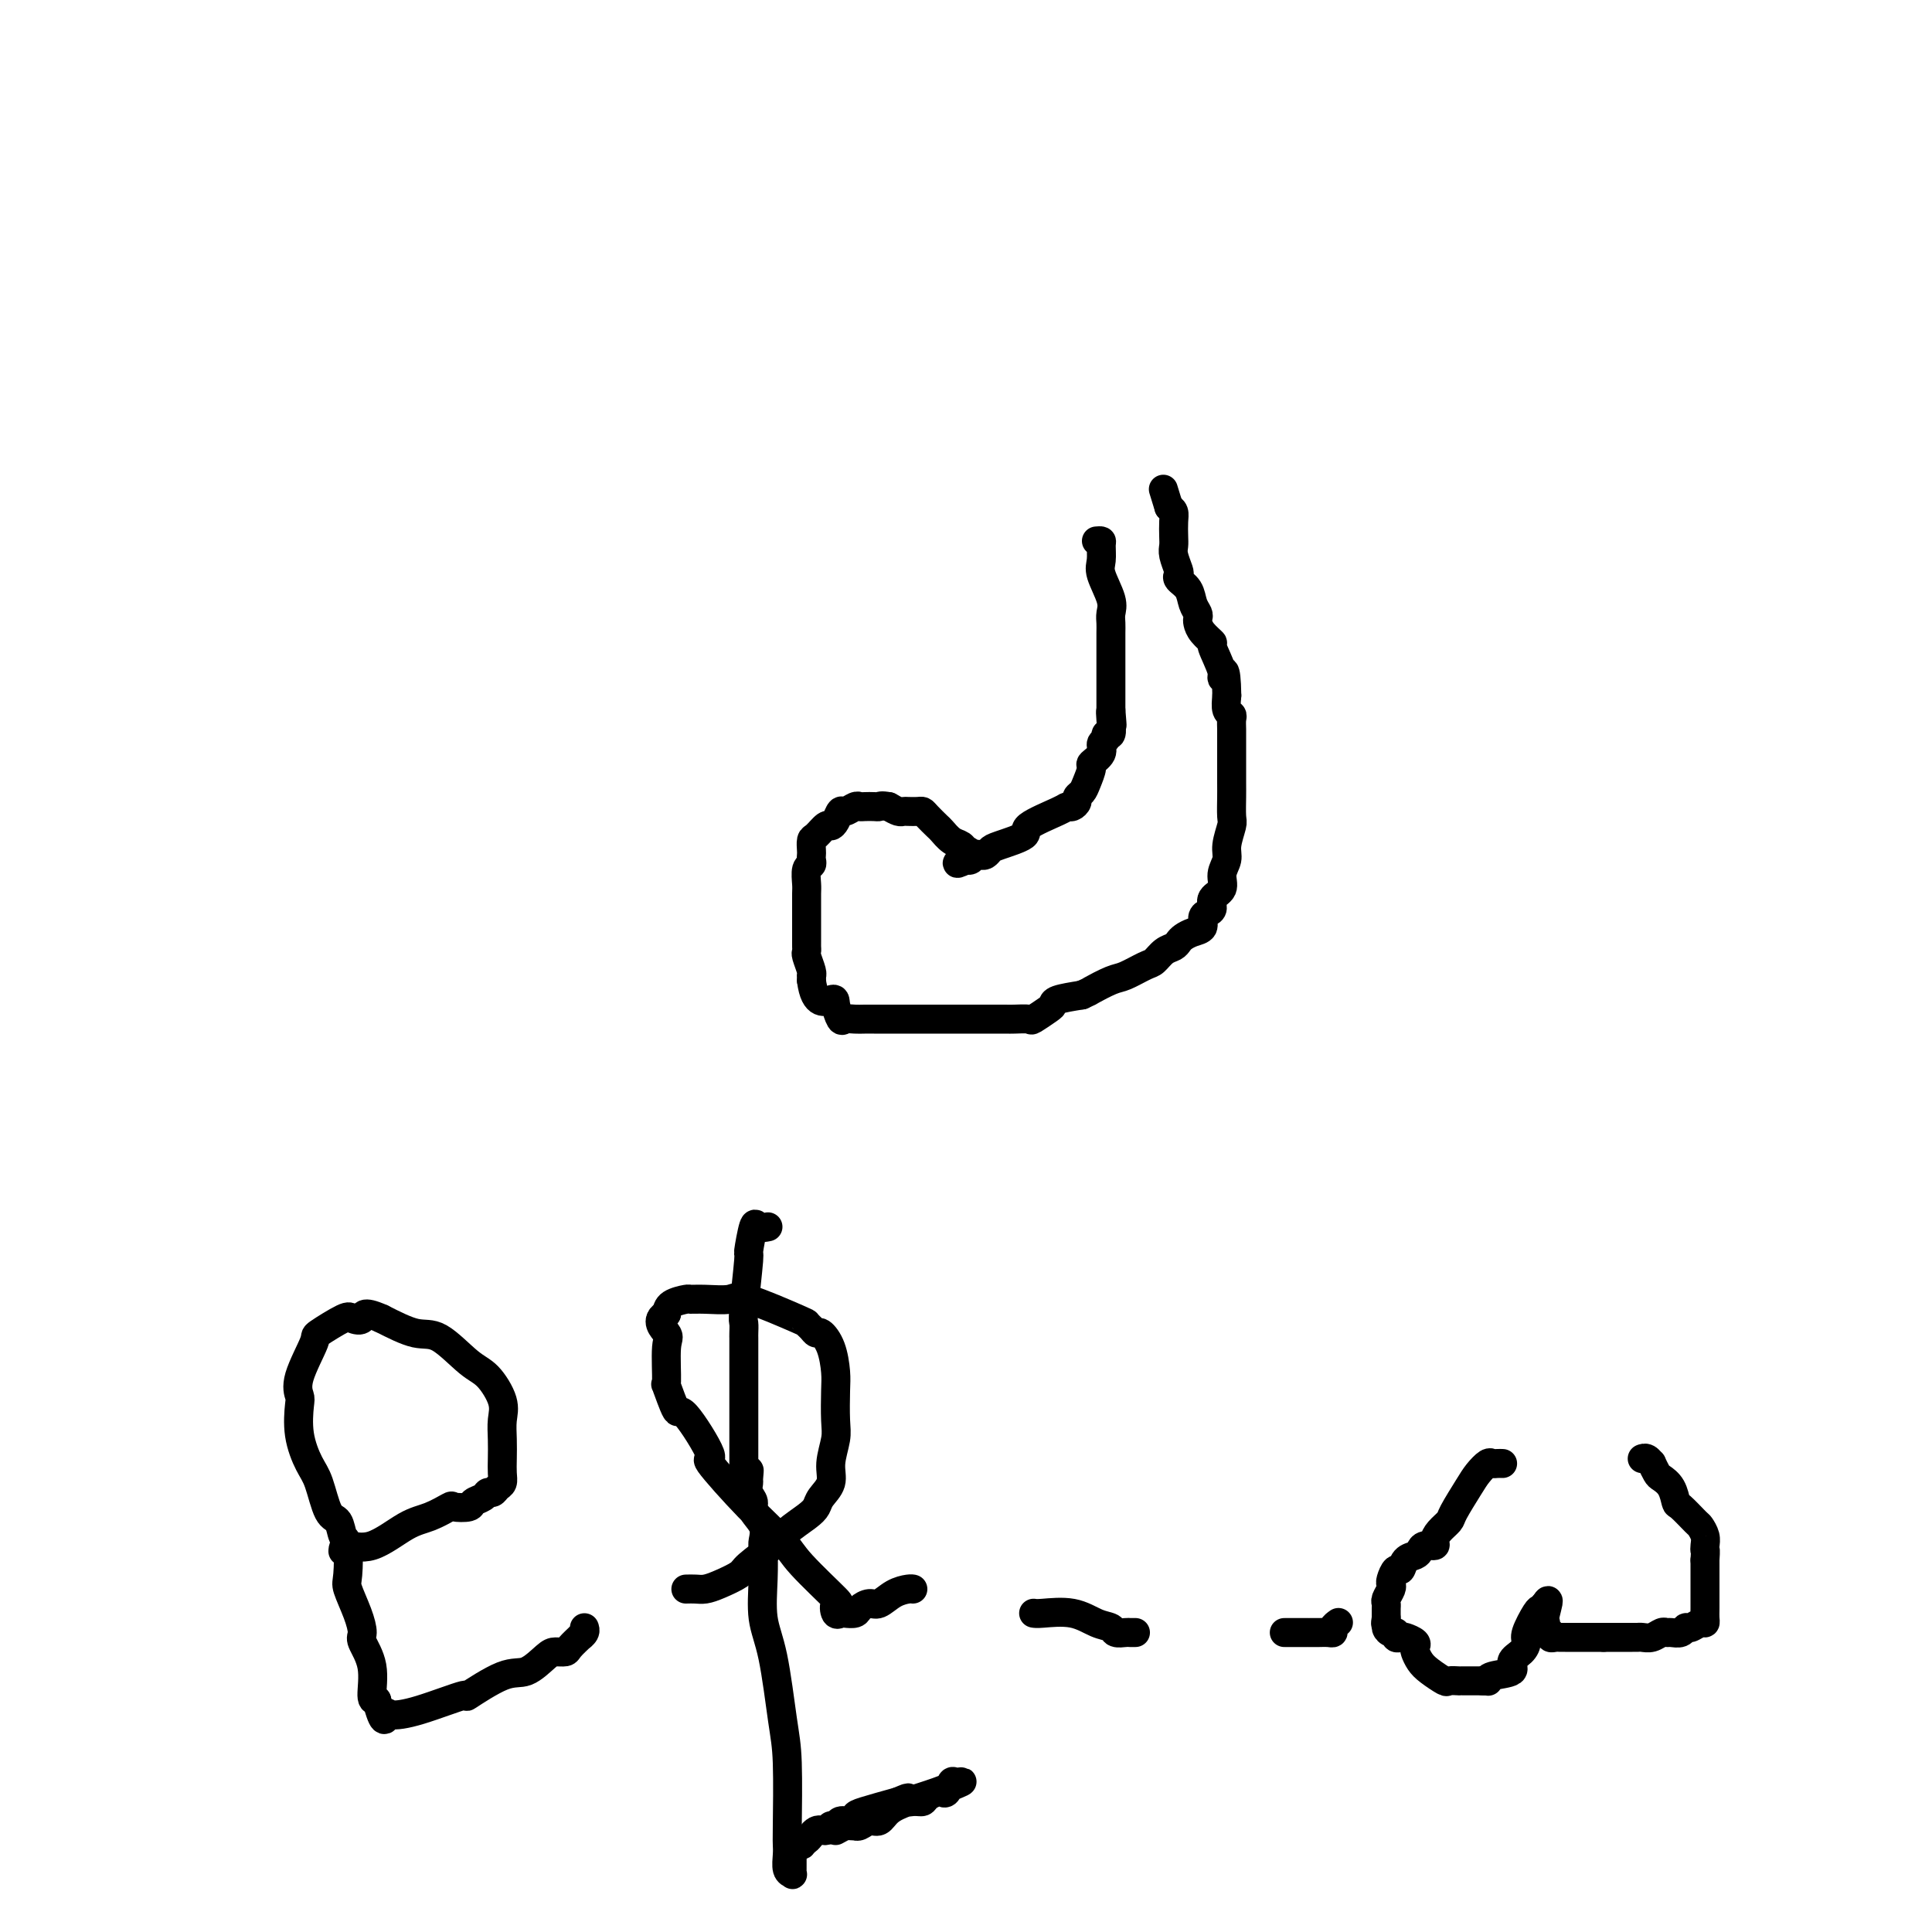 <svg viewBox='0 0 400 400' version='1.1' xmlns='http://www.w3.org/2000/svg' xmlns:xlink='http://www.w3.org/1999/xlink'><g fill='none' stroke='#000000' stroke-width='6' stroke-linecap='round' stroke-linejoin='round'><path d='M227,112c0.427,-0.037 0.854,-0.074 1,0c0.146,0.074 0.011,0.261 0,1c-0.011,0.739 0.102,2.032 0,3c-0.102,0.968 -0.420,1.610 0,3c0.420,1.390 1.577,3.527 2,5c0.423,1.473 0.113,2.282 0,3c-0.113,0.718 -0.030,1.343 0,2c0.030,0.657 0.008,1.345 0,2c-0.008,0.655 -0.002,1.278 0,2c0.002,0.722 0.001,1.541 0,2c-0.001,0.459 -0.000,0.556 0,1c0.000,0.444 0.000,1.236 0,2c-0.000,0.764 -0.000,1.499 0,2c0.000,0.501 0.000,0.767 0,1c-0.000,0.233 -0.000,0.434 0,1c0.000,0.566 0.000,1.499 0,2c-0.000,0.501 -0.000,0.572 0,1c0.000,0.428 0.000,1.214 0,2'/><path d='M230,147c0.469,5.630 0.141,2.205 0,1c-0.141,-1.205 -0.095,-0.191 0,1c0.095,1.191 0.238,2.559 0,3c-0.238,0.441 -0.856,-0.046 -1,0c-0.144,0.046 0.187,0.627 0,1c-0.187,0.373 -0.890,0.540 -1,1c-0.110,0.460 0.374,1.212 0,2c-0.374,0.788 -1.607,1.612 -2,2c-0.393,0.388 0.053,0.341 0,1c-0.053,0.659 -0.606,2.023 -1,3c-0.394,0.977 -0.631,1.568 -1,2c-0.369,0.432 -0.871,0.705 -1,1c-0.129,0.295 0.114,0.611 0,1c-0.114,0.389 -0.586,0.852 -1,1c-0.414,0.148 -0.769,-0.020 -1,0c-0.231,0.020 -0.338,0.229 -2,1c-1.662,0.771 -4.879,2.105 -6,3c-1.121,0.895 -0.146,1.350 -1,2c-0.854,0.650 -3.538,1.494 -5,2c-1.462,0.506 -1.701,0.675 -2,1c-0.299,0.325 -0.657,0.805 -1,1c-0.343,0.195 -0.669,0.104 -1,0c-0.331,-0.104 -0.666,-0.220 -1,0c-0.334,0.220 -0.667,0.777 -1,1c-0.333,0.223 -0.667,0.111 -1,0'/><path d='M200,178c-3.568,1.831 -0.987,-0.091 0,-1c0.987,-0.909 0.382,-0.806 0,-1c-0.382,-0.194 -0.540,-0.685 -1,-1c-0.460,-0.315 -1.223,-0.452 -2,-1c-0.777,-0.548 -1.569,-1.506 -2,-2c-0.431,-0.494 -0.500,-0.525 -1,-1c-0.500,-0.475 -1.429,-1.396 -2,-2c-0.571,-0.604 -0.782,-0.893 -1,-1c-0.218,-0.107 -0.442,-0.031 -1,0c-0.558,0.031 -1.448,0.019 -2,0c-0.552,-0.019 -0.764,-0.044 -1,0c-0.236,0.044 -0.496,0.155 -1,0c-0.504,-0.155 -1.252,-0.578 -2,-1'/><path d='M184,167c-1.659,-0.310 -1.805,-0.084 -2,0c-0.195,0.084 -0.437,0.027 -1,0c-0.563,-0.027 -1.446,-0.023 -2,0c-0.554,0.023 -0.778,0.065 -1,0c-0.222,-0.065 -0.441,-0.237 -1,0c-0.559,0.237 -1.458,0.885 -2,1c-0.542,0.115 -0.726,-0.302 -1,0c-0.274,0.302 -0.637,1.323 -1,2c-0.363,0.677 -0.724,1.011 -1,1c-0.276,-0.011 -0.466,-0.368 -1,0c-0.534,0.368 -1.411,1.460 -2,2c-0.589,0.540 -0.889,0.526 -1,1c-0.111,0.474 -0.034,1.434 0,2c0.034,0.566 0.023,0.736 0,1c-0.023,0.264 -0.059,0.622 0,1c0.059,0.378 0.212,0.777 0,1c-0.212,0.223 -0.789,0.271 -1,1c-0.211,0.729 -0.057,2.138 0,3c0.057,0.862 0.015,1.176 0,2c-0.015,0.824 -0.004,2.157 0,3c0.004,0.843 0.001,1.196 0,2c-0.001,0.804 -0.001,2.059 0,3c0.001,0.941 0.004,1.569 0,2c-0.004,0.431 -0.015,0.666 0,1c0.015,0.334 0.057,0.768 0,1c-0.057,0.232 -0.211,0.261 0,1c0.211,0.739 0.789,2.188 1,3c0.211,0.812 0.057,0.988 0,1c-0.057,0.012 -0.016,-0.139 0,0c0.016,0.139 0.008,0.570 0,1'/><path d='M168,203c0.704,5.535 2.965,4.373 4,4c1.035,-0.373 0.843,0.044 1,1c0.157,0.956 0.662,2.452 1,3c0.338,0.548 0.507,0.147 1,0c0.493,-0.147 1.308,-0.039 2,0c0.692,0.039 1.260,0.011 2,0c0.740,-0.011 1.653,-0.003 2,0c0.347,0.003 0.128,0.001 1,0c0.872,-0.001 2.835,-0.000 4,0c1.165,0.000 1.531,0.000 2,0c0.469,-0.000 1.042,-0.000 2,0c0.958,0.000 2.302,0.000 3,0c0.698,-0.000 0.750,-0.000 1,0c0.250,0.000 0.696,0.000 1,0c0.304,-0.000 0.465,0.000 1,0c0.535,-0.000 1.444,-0.000 2,0c0.556,0.000 0.758,0.000 1,0c0.242,-0.000 0.524,-0.000 1,0c0.476,0.000 1.148,0.000 2,0c0.852,-0.000 1.886,-0.001 2,0c0.114,0.001 -0.690,0.002 0,0c0.690,-0.002 2.875,-0.007 4,0c1.125,0.007 1.191,0.027 2,0c0.809,-0.027 2.360,-0.101 3,0c0.640,0.101 0.368,0.378 1,0c0.632,-0.378 2.170,-1.411 3,-2c0.830,-0.589 0.954,-0.736 1,-1c0.046,-0.264 0.013,-0.647 1,-1c0.987,-0.353 2.993,-0.677 5,-1'/><path d='M224,206c1.945,-0.887 1.308,-0.604 2,-1c0.692,-0.396 2.713,-1.472 4,-2c1.287,-0.528 1.840,-0.509 3,-1c1.160,-0.491 2.927,-1.494 4,-2c1.073,-0.506 1.453,-0.517 2,-1c0.547,-0.483 1.262,-1.439 2,-2c0.738,-0.561 1.498,-0.727 2,-1c0.502,-0.273 0.747,-0.654 1,-1c0.253,-0.346 0.515,-0.656 1,-1c0.485,-0.344 1.192,-0.721 2,-1c0.808,-0.279 1.717,-0.459 2,-1c0.283,-0.541 -0.060,-1.442 0,-2c0.060,-0.558 0.523,-0.771 1,-1c0.477,-0.229 0.969,-0.473 1,-1c0.031,-0.527 -0.399,-1.336 0,-2c0.399,-0.664 1.627,-1.183 2,-2c0.373,-0.817 -0.110,-1.932 0,-3c0.110,-1.068 0.814,-2.089 1,-3c0.186,-0.911 -0.146,-1.710 0,-3c0.146,-1.290 0.771,-3.069 1,-4c0.229,-0.931 0.061,-1.012 0,-2c-0.061,-0.988 -0.016,-2.883 0,-4c0.016,-1.117 0.004,-1.455 0,-3c-0.004,-1.545 -0.000,-4.298 0,-6c0.000,-1.702 -0.004,-2.352 0,-3c0.004,-0.648 0.015,-1.292 0,-2c-0.015,-0.708 -0.056,-1.478 0,-2c0.056,-0.522 0.207,-0.794 0,-1c-0.207,-0.206 -0.774,-0.344 -1,-1c-0.226,-0.656 -0.113,-1.828 0,-3'/><path d='M254,144c-0.106,-7.112 -0.872,-4.892 -1,-4c-0.128,0.892 0.383,0.457 0,-1c-0.383,-1.457 -1.658,-3.934 -2,-5c-0.342,-1.066 0.249,-0.719 0,-1c-0.249,-0.281 -1.338,-1.191 -2,-2c-0.662,-0.809 -0.897,-1.519 -1,-2c-0.103,-0.481 -0.074,-0.734 0,-1c0.074,-0.266 0.191,-0.544 0,-1c-0.191,-0.456 -0.691,-1.090 -1,-2c-0.309,-0.910 -0.426,-2.096 -1,-3c-0.574,-0.904 -1.604,-1.527 -2,-2c-0.396,-0.473 -0.159,-0.797 0,-1c0.159,-0.203 0.238,-0.284 0,-1c-0.238,-0.716 -0.795,-2.065 -1,-3c-0.205,-0.935 -0.058,-1.455 0,-2c0.058,-0.545 0.026,-1.115 0,-2c-0.026,-0.885 -0.045,-2.084 0,-3c0.045,-0.916 0.156,-1.547 0,-2c-0.156,-0.453 -0.578,-0.726 -1,-1'/><path d='M242,105c-2.000,-6.500 -1.000,-3.250 0,0'/><path d='M71,321c-0.010,0.143 -0.020,0.285 0,0c0.020,-0.285 0.069,-0.998 1,-1c0.931,-0.002 2.744,0.707 5,0c2.256,-0.707 4.955,-2.830 7,-4c2.045,-1.170 3.436,-1.388 5,-2c1.564,-0.612 3.302,-1.617 4,-2c0.698,-0.383 0.358,-0.145 1,0c0.642,0.145 2.266,0.197 3,0c0.734,-0.197 0.578,-0.645 1,-1c0.422,-0.355 1.423,-0.619 2,-1c0.577,-0.381 0.729,-0.878 1,-1c0.271,-0.122 0.661,0.131 1,0c0.339,-0.131 0.627,-0.646 1,-1c0.373,-0.354 0.831,-0.548 1,-1c0.169,-0.452 0.047,-1.161 0,-2c-0.047,-0.839 -0.021,-1.807 0,-3c0.021,-1.193 0.038,-2.609 0,-4c-0.038,-1.391 -0.131,-2.755 0,-4c0.131,-1.245 0.484,-2.370 0,-4c-0.484,-1.630 -1.807,-3.766 -3,-5c-1.193,-1.234 -2.258,-1.568 -4,-3c-1.742,-1.432 -4.161,-3.962 -6,-5c-1.839,-1.038 -3.097,-0.582 -5,-1c-1.903,-0.418 -4.452,-1.709 -7,-3'/><path d='M79,273c-4.199,-1.869 -3.696,-0.542 -4,0c-0.304,0.542 -1.413,0.297 -2,0c-0.587,-0.297 -0.651,-0.647 -2,0c-1.349,0.647 -3.983,2.292 -5,3c-1.017,0.708 -0.418,0.480 -1,2c-0.582,1.520 -2.346,4.788 -3,7c-0.654,2.212 -0.197,3.369 0,4c0.197,0.631 0.136,0.737 0,2c-0.136,1.263 -0.345,3.684 0,6c0.345,2.316 1.244,4.526 2,6c0.756,1.474 1.369,2.211 2,4c0.631,1.789 1.280,4.630 2,6c0.720,1.370 1.512,1.271 2,2c0.488,0.729 0.673,2.287 1,3c0.327,0.713 0.796,0.579 1,2c0.204,1.421 0.144,4.395 0,6c-0.144,1.605 -0.371,1.841 0,3c0.371,1.159 1.338,3.243 2,5c0.662,1.757 1.017,3.189 1,4c-0.017,0.811 -0.407,1.001 0,2c0.407,0.999 1.609,2.807 2,5c0.391,2.193 -0.031,4.769 0,6c0.031,1.231 0.516,1.115 1,1'/><path d='M78,352c1.533,5.937 1.865,3.781 2,3c0.135,-0.781 0.073,-0.186 1,0c0.927,0.186 2.845,-0.039 6,-1c3.155,-0.961 7.549,-2.660 9,-3c1.451,-0.340 -0.040,0.679 1,0c1.040,-0.679 4.611,-3.057 7,-4c2.389,-0.943 3.594,-0.450 5,-1c1.406,-0.550 3.011,-2.141 4,-3c0.989,-0.859 1.360,-0.986 2,-1c0.640,-0.014 1.548,0.084 2,0c0.452,-0.084 0.447,-0.352 1,-1c0.553,-0.648 1.665,-1.676 2,-2c0.335,-0.324 -0.106,0.058 0,0c0.106,-0.058 0.759,-0.554 1,-1c0.241,-0.446 0.069,-0.842 0,-1c-0.069,-0.158 -0.034,-0.079 0,0'/><path d='M142,329c0.679,-0.016 1.358,-0.033 2,0c0.642,0.033 1.246,0.115 2,0c0.754,-0.115 1.656,-0.428 3,-1c1.344,-0.572 3.130,-1.403 4,-2c0.870,-0.597 0.825,-0.961 2,-2c1.175,-1.039 3.570,-2.753 5,-4c1.430,-1.247 1.893,-2.027 3,-3c1.107,-0.973 2.856,-2.138 4,-3c1.144,-0.862 1.683,-1.420 2,-2c0.317,-0.580 0.411,-1.181 1,-2c0.589,-0.819 1.674,-1.857 2,-3c0.326,-1.143 -0.108,-2.390 0,-4c0.108,-1.610 0.759,-3.582 1,-5c0.241,-1.418 0.072,-2.283 0,-4c-0.072,-1.717 -0.047,-4.288 0,-6c0.047,-1.712 0.115,-2.567 0,-4c-0.115,-1.433 -0.413,-3.446 -1,-5c-0.587,-1.554 -1.462,-2.651 -2,-3c-0.538,-0.349 -0.739,0.049 -1,0c-0.261,-0.049 -0.581,-0.545 -1,-1c-0.419,-0.455 -0.937,-0.868 -1,-1c-0.063,-0.132 0.330,0.017 -2,-1c-2.330,-1.017 -7.382,-3.201 -10,-4c-2.618,-0.799 -2.803,-0.212 -4,0c-1.197,0.212 -3.406,0.048 -5,0c-1.594,-0.048 -2.571,0.018 -3,0c-0.429,-0.018 -0.308,-0.120 -1,0c-0.692,0.120 -2.198,0.463 -3,1c-0.802,0.537 -0.901,1.269 -1,2'/><path d='M138,272c-2.628,1.304 -0.697,3.063 0,4c0.697,0.937 0.161,1.052 0,3c-0.161,1.948 0.054,5.729 0,7c-0.054,1.271 -0.379,0.032 0,1c0.379,0.968 1.460,4.144 2,5c0.540,0.856 0.540,-0.606 2,1c1.460,1.606 4.381,6.281 5,8c0.619,1.719 -1.066,0.483 0,2c1.066,1.517 4.881,5.788 8,9c3.119,3.212 5.543,5.366 7,7c1.457,1.634 1.949,2.750 4,5c2.051,2.250 5.662,5.636 7,7c1.338,1.364 0.404,0.706 0,1c-0.404,0.294 -0.278,1.540 0,2c0.278,0.460 0.708,0.133 1,0c0.292,-0.133 0.448,-0.072 1,0c0.552,0.072 1.501,0.156 2,0c0.499,-0.156 0.547,-0.553 1,-1c0.453,-0.447 1.312,-0.943 2,-1c0.688,-0.057 1.204,0.324 2,0c0.796,-0.324 1.873,-1.355 3,-2c1.127,-0.645 2.303,-0.904 3,-1c0.697,-0.096 0.913,-0.027 1,0c0.087,0.027 0.043,0.014 0,0'/><path d='M214,334c0.294,0.055 0.589,0.109 2,0c1.411,-0.109 3.940,-0.383 6,0c2.060,0.383 3.651,1.423 5,2c1.349,0.577 2.456,0.690 3,1c0.544,0.310 0.524,0.815 1,1c0.476,0.185 1.448,0.050 2,0c0.552,-0.050 0.684,-0.013 1,0c0.316,0.013 0.816,0.004 1,0c0.184,-0.004 0.053,-0.001 0,0c-0.053,0.001 -0.026,0.001 0,0'/><path d='M266,338c-0.090,-0.000 -0.179,-0.000 0,0c0.179,0.000 0.627,0.000 1,0c0.373,-0.000 0.673,-0.000 1,0c0.327,0.000 0.682,0.000 1,0c0.318,-0.000 0.599,-0.000 1,0c0.401,0.000 0.920,0.001 1,0c0.080,-0.001 -0.281,-0.003 0,0c0.281,0.003 1.203,0.011 2,0c0.797,-0.011 1.468,-0.042 2,0c0.532,0.042 0.926,0.155 1,0c0.074,-0.155 -0.172,-0.580 0,-1c0.172,-0.420 0.764,-0.834 1,-1c0.236,-0.166 0.118,-0.083 0,0'/><path d='M311,303c0.087,0.003 0.175,0.007 0,0c-0.175,-0.007 -0.612,-0.023 -1,0c-0.388,0.023 -0.728,0.086 -1,0c-0.272,-0.086 -0.478,-0.322 -1,0c-0.522,0.322 -1.362,1.202 -2,2c-0.638,0.798 -1.075,1.513 -2,3c-0.925,1.487 -2.337,3.747 -3,5c-0.663,1.253 -0.577,1.498 -1,2c-0.423,0.502 -1.356,1.262 -2,2c-0.644,0.738 -0.997,1.455 -1,2c-0.003,0.545 0.346,0.918 0,1c-0.346,0.082 -1.388,-0.128 -2,0c-0.612,0.128 -0.794,0.593 -1,1c-0.206,0.407 -0.437,0.757 -1,1c-0.563,0.243 -1.457,0.380 -2,1c-0.543,0.620 -0.733,1.723 -1,2c-0.267,0.277 -0.611,-0.273 -1,0c-0.389,0.273 -0.822,1.369 -1,2c-0.178,0.631 -0.100,0.799 0,1c0.100,0.201 0.223,0.436 0,1c-0.223,0.564 -0.792,1.457 -1,2c-0.208,0.543 -0.056,0.737 0,1c0.056,0.263 0.015,0.596 0,1c-0.015,0.404 -0.004,0.878 0,1c0.004,0.122 0.001,-0.108 0,0c-0.001,0.108 -0.001,0.554 0,1'/><path d='M287,335c-0.298,1.730 -0.042,1.056 0,1c0.042,-0.056 -0.129,0.507 0,1c0.129,0.493 0.558,0.916 1,1c0.442,0.084 0.896,-0.171 1,0c0.104,0.171 -0.144,0.767 0,1c0.144,0.233 0.679,0.103 1,0c0.321,-0.103 0.428,-0.179 1,0c0.572,0.179 1.608,0.614 2,1c0.392,0.386 0.140,0.724 0,1c-0.140,0.276 -0.169,0.491 0,1c0.169,0.509 0.536,1.313 1,2c0.464,0.687 1.023,1.256 2,2c0.977,0.744 2.370,1.664 3,2c0.630,0.336 0.498,0.090 1,0c0.502,-0.090 1.640,-0.024 2,0c0.360,0.024 -0.058,0.006 0,0c0.058,-0.006 0.593,-0.002 1,0c0.407,0.002 0.686,0.000 1,0c0.314,-0.000 0.661,-0.000 1,0c0.339,0.000 0.668,0.000 1,0c0.332,-0.000 0.666,-0.000 1,0'/><path d='M307,348c1.470,0.051 1.147,0.180 1,0c-0.147,-0.180 -0.116,-0.668 1,-1c1.116,-0.332 3.316,-0.509 4,-1c0.684,-0.491 -0.150,-1.295 0,-2c0.150,-0.705 1.283,-1.312 2,-2c0.717,-0.688 1.019,-1.456 1,-2c-0.019,-0.544 -0.359,-0.864 0,-2c0.359,-1.136 1.416,-3.088 2,-4c0.584,-0.912 0.696,-0.784 1,-1c0.304,-0.216 0.801,-0.776 1,-1c0.199,-0.224 0.099,-0.112 0,0'/><path d='M320,332c1.084,-1.802 0.294,0.693 0,2c-0.294,1.307 -0.094,1.426 0,2c0.094,0.574 0.081,1.604 0,2c-0.081,0.396 -0.229,0.159 0,0c0.229,-0.159 0.835,-0.239 1,0c0.165,0.239 -0.110,0.796 0,1c0.110,0.204 0.607,0.055 1,0c0.393,-0.055 0.682,-0.015 1,0c0.318,0.015 0.663,0.004 1,0c0.337,-0.004 0.664,-0.001 1,0c0.336,0.001 0.682,0.000 1,0c0.318,-0.000 0.610,-0.000 1,0c0.390,0.000 0.878,0.000 1,0c0.122,-0.000 -0.122,-0.000 0,0c0.122,0.000 0.610,0.000 1,0c0.390,-0.000 0.682,-0.000 1,0c0.318,0.000 0.662,0.000 1,0c0.338,-0.000 0.669,-0.000 1,0'/><path d='M332,339c1.892,0.000 1.123,0.000 1,0c-0.123,-0.000 0.400,-0.000 1,0c0.600,0.000 1.277,0.001 2,0c0.723,-0.001 1.493,-0.004 2,0c0.507,0.004 0.752,0.015 1,0c0.248,-0.015 0.499,-0.057 1,0c0.501,0.057 1.251,0.212 2,0c0.749,-0.212 1.496,-0.793 2,-1c0.504,-0.207 0.764,-0.040 1,0c0.236,0.040 0.448,-0.046 1,0c0.552,0.046 1.444,0.223 2,0c0.556,-0.223 0.776,-0.847 1,-1c0.224,-0.153 0.452,0.164 1,0c0.548,-0.164 1.415,-0.811 2,-1c0.585,-0.189 0.889,0.079 1,0c0.111,-0.079 0.030,-0.505 0,-1c-0.030,-0.495 -0.008,-1.057 0,-2c0.008,-0.943 0.002,-2.266 0,-3c-0.002,-0.734 -0.001,-0.879 0,-1c0.001,-0.121 0.000,-0.218 0,-1c-0.000,-0.782 -0.000,-2.249 0,-3c0.000,-0.751 0.000,-0.786 0,-1c-0.000,-0.214 -0.000,-0.607 0,-1'/><path d='M353,323c0.159,-2.427 0.056,-1.996 0,-2c-0.056,-0.004 -0.064,-0.443 0,-1c0.064,-0.557 0.200,-1.233 0,-2c-0.200,-0.767 -0.735,-1.627 -1,-2c-0.265,-0.373 -0.260,-0.261 -1,-1c-0.740,-0.739 -2.225,-2.329 -3,-3c-0.775,-0.671 -0.838,-0.422 -1,-1c-0.162,-0.578 -0.421,-1.982 -1,-3c-0.579,-1.018 -1.478,-1.650 -2,-2c-0.522,-0.350 -0.665,-0.420 -1,-1c-0.335,-0.580 -0.860,-1.672 -1,-2c-0.140,-0.328 0.107,0.108 0,0c-0.107,-0.108 -0.567,-0.760 -1,-1c-0.433,-0.240 -0.838,-0.069 -1,0c-0.162,0.069 -0.081,0.034 0,0'/><path d='M159,254c-0.765,0.156 -1.529,0.312 -2,0c-0.471,-0.312 -0.648,-1.090 -1,0c-0.352,1.090 -0.879,4.050 -1,5c-0.121,0.950 0.164,-0.110 0,2c-0.164,2.110 -0.776,7.390 -1,10c-0.224,2.610 -0.060,2.548 0,3c0.060,0.452 0.016,1.417 0,2c-0.016,0.583 -0.004,0.786 0,1c0.004,0.214 0.001,0.441 0,1c-0.001,0.559 -0.000,1.452 0,2c0.000,0.548 0.000,0.752 0,1c-0.000,0.248 -0.000,0.540 0,1c0.000,0.460 0.000,1.089 0,2c-0.000,0.911 -0.000,2.106 0,3c0.000,0.894 0.000,1.487 0,2c-0.000,0.513 -0.000,0.945 0,1c0.000,0.055 0.000,-0.266 0,0c-0.000,0.266 -0.000,1.121 0,2c0.000,0.879 0.000,1.784 0,2c-0.000,0.216 -0.000,-0.255 0,0c0.000,0.255 0.000,1.238 0,2c-0.000,0.762 -0.000,1.304 0,2c0.000,0.696 0.000,1.547 0,2c-0.000,0.453 -0.000,0.506 0,1c0.000,0.494 0.000,1.427 0,2c-0.000,0.573 -0.000,0.787 0,1'/><path d='M154,304c0.073,7.137 0.756,2.479 1,1c0.244,-1.479 0.049,0.222 0,1c-0.049,0.778 0.047,0.634 0,1c-0.047,0.366 -0.237,1.243 0,2c0.237,0.757 0.901,1.393 1,2c0.099,0.607 -0.365,1.184 0,2c0.365,0.816 1.560,1.872 2,3c0.440,1.128 0.124,2.327 0,3c-0.124,0.673 -0.055,0.818 0,2c0.055,1.182 0.095,3.399 0,6c-0.095,2.601 -0.327,5.586 0,8c0.327,2.414 1.212,4.257 2,8c0.788,3.743 1.479,9.386 2,13c0.521,3.614 0.871,5.199 1,9c0.129,3.801 0.038,9.817 0,13c-0.038,3.183 -0.024,3.533 0,4c0.024,0.467 0.059,1.050 0,2c-0.059,0.950 -0.212,2.267 0,3c0.212,0.733 0.789,0.883 1,1c0.211,0.117 0.057,0.200 0,0c-0.057,-0.200 -0.015,-0.682 0,-1c0.015,-0.318 0.004,-0.470 0,-1c-0.004,-0.530 -0.001,-1.437 0,-2c0.001,-0.563 0.001,-0.781 0,-1'/><path d='M164,383c0.031,-0.864 -0.392,-1.024 0,-1c0.392,0.024 1.600,0.232 2,0c0.400,-0.232 -0.009,-0.903 0,-1c0.009,-0.097 0.436,0.382 1,0c0.564,-0.382 1.263,-1.623 2,-2c0.737,-0.377 1.511,0.110 2,0c0.489,-0.110 0.695,-0.817 1,-1c0.305,-0.183 0.711,0.159 1,0c0.289,-0.159 0.461,-0.819 1,-1c0.539,-0.181 1.443,0.116 2,0c0.557,-0.116 0.765,-0.647 1,-1c0.235,-0.353 0.496,-0.530 2,-1c1.504,-0.470 4.252,-1.235 7,-2'/><path d='M186,373c3.539,-1.544 1.386,-0.403 1,0c-0.386,0.403 0.996,0.069 2,0c1.004,-0.069 1.631,0.127 2,0c0.369,-0.127 0.480,-0.578 1,-1c0.520,-0.422 1.447,-0.817 2,-1c0.553,-0.183 0.730,-0.156 1,0c0.270,0.156 0.633,0.440 1,0c0.367,-0.440 0.738,-1.604 1,-2c0.262,-0.396 0.414,-0.024 1,0c0.586,0.024 1.605,-0.301 1,0c-0.605,0.301 -2.833,1.228 -5,2c-2.167,0.772 -4.272,1.387 -6,2c-1.728,0.613 -3.080,1.222 -4,2c-0.920,0.778 -1.409,1.725 -2,2c-0.591,0.275 -1.286,-0.122 -2,0c-0.714,0.122 -1.447,0.764 -2,1c-0.553,0.236 -0.924,0.066 -1,0c-0.076,-0.066 0.145,-0.028 0,0c-0.145,0.028 -0.654,0.046 -1,0c-0.346,-0.046 -0.527,-0.156 -1,0c-0.473,0.156 -1.236,0.578 -2,1'/></g>
</svg>